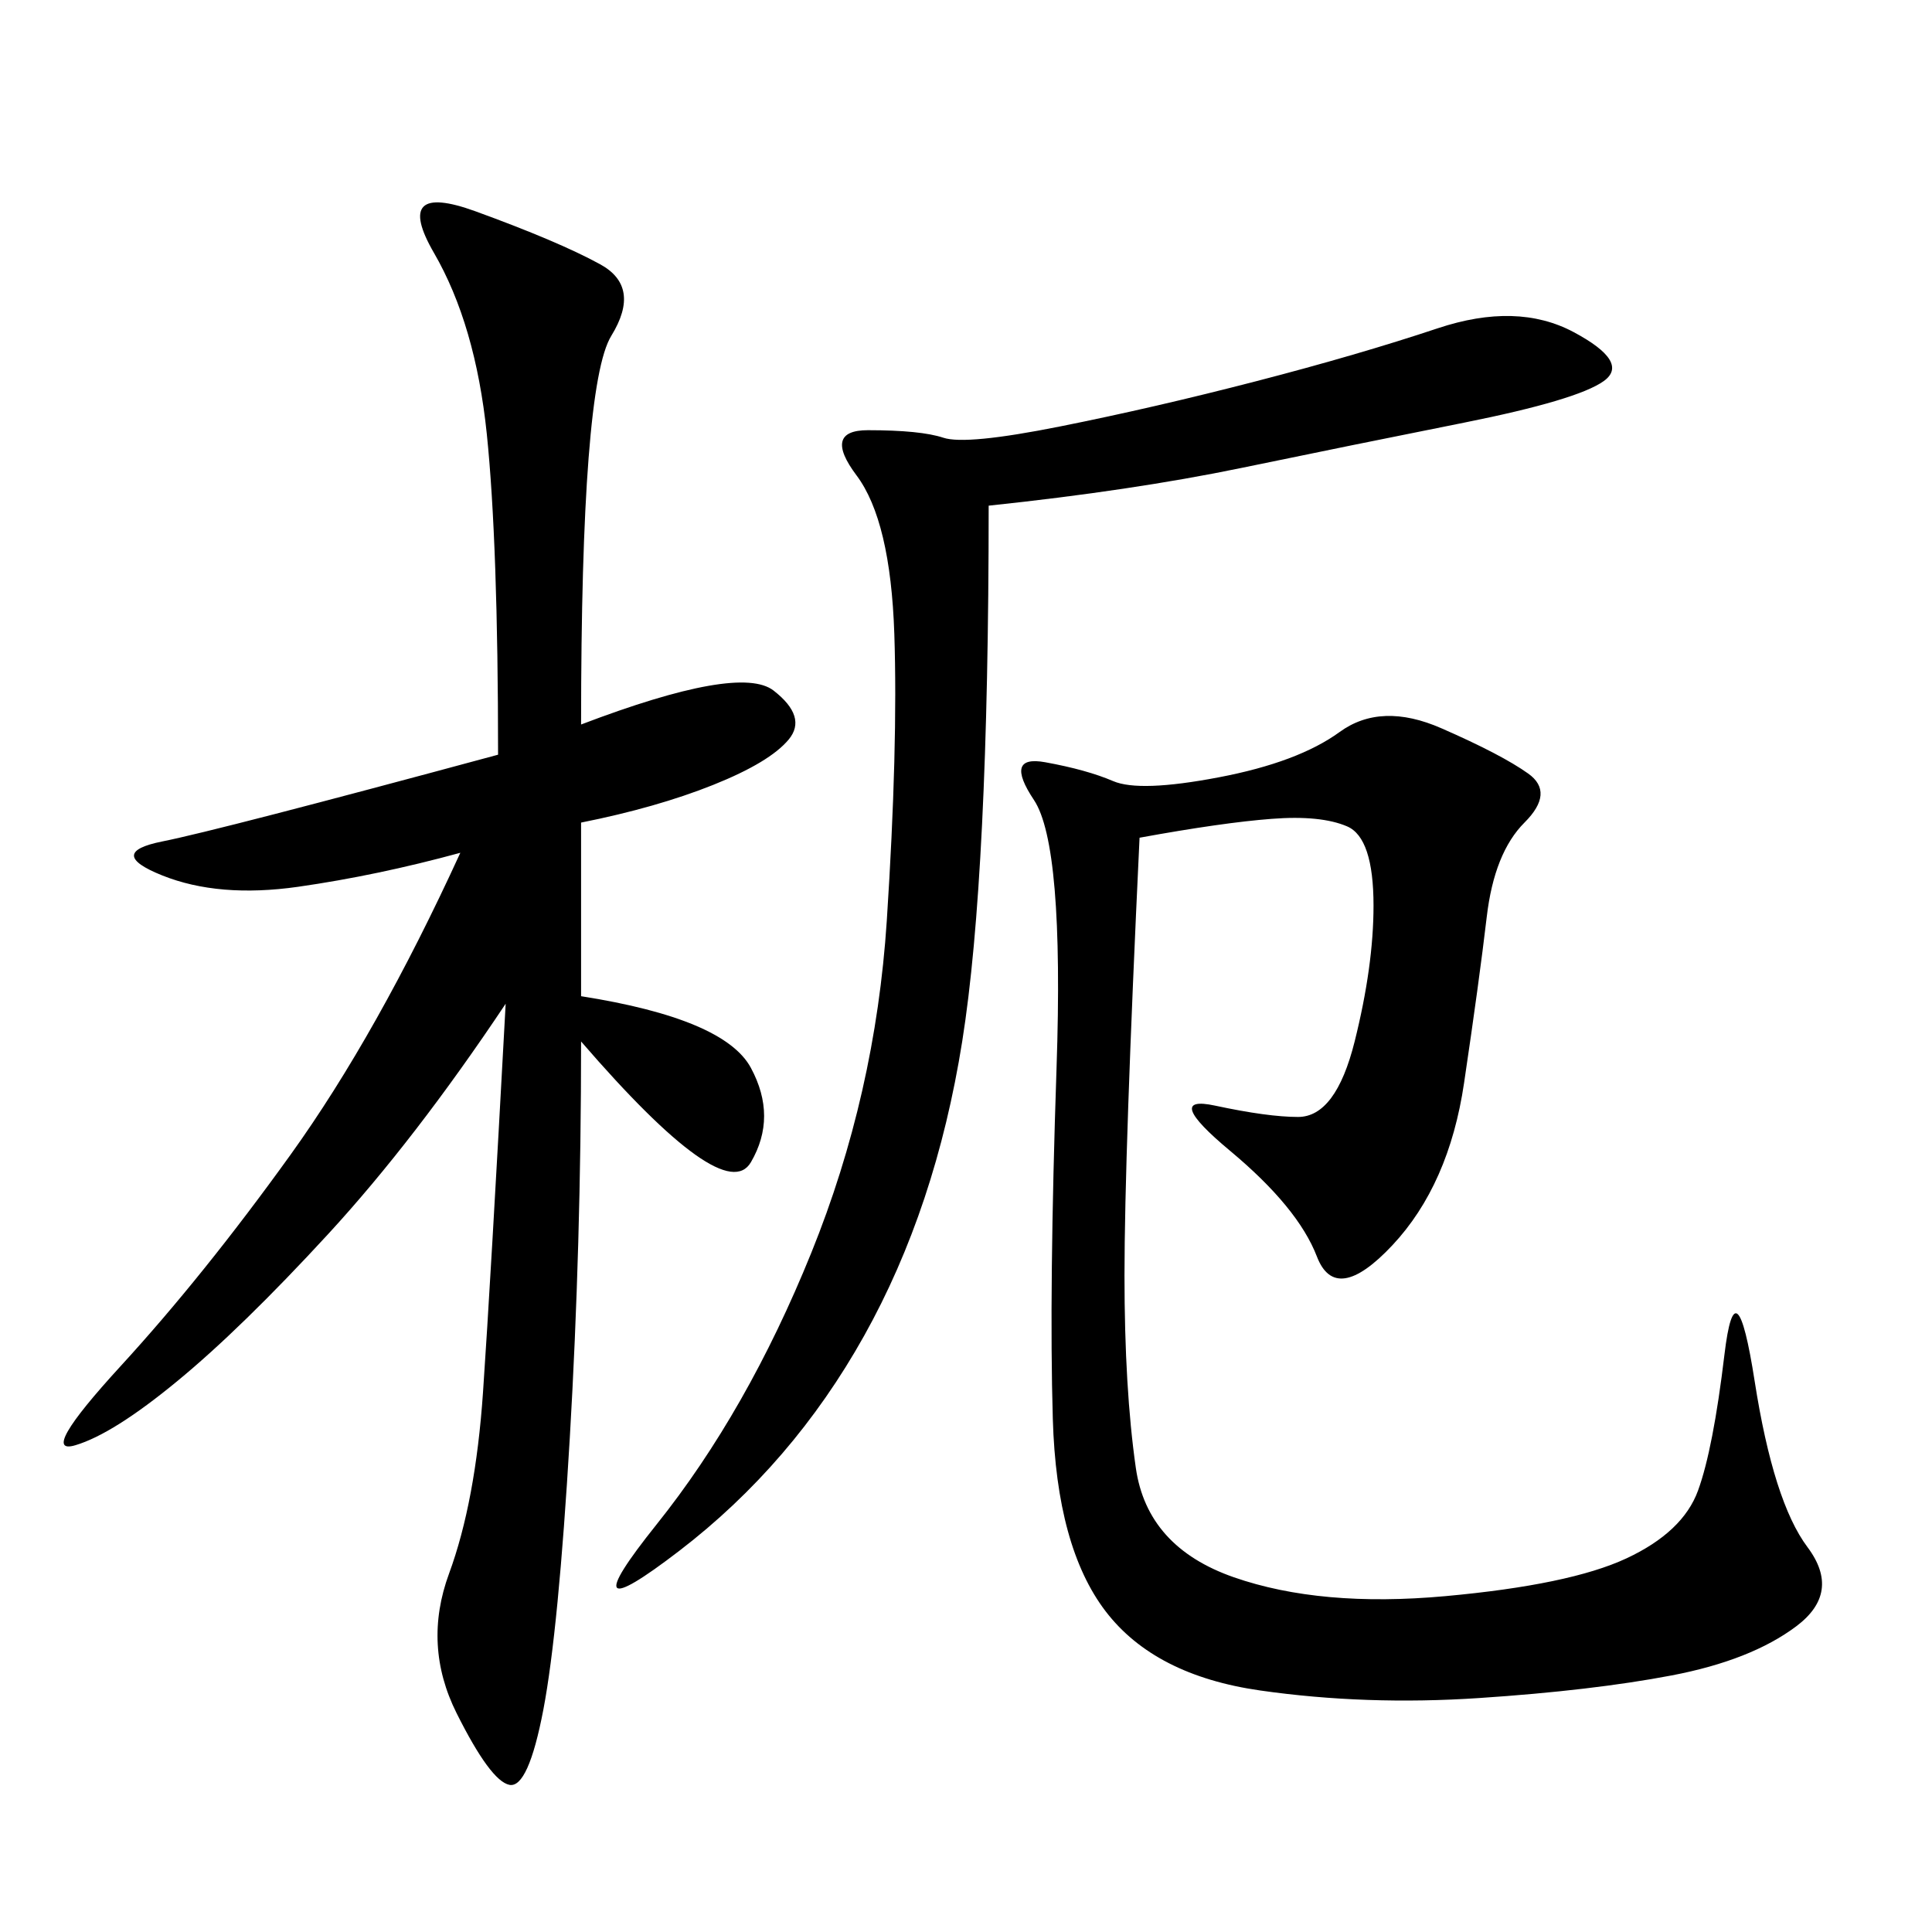 <svg xmlns="http://www.w3.org/2000/svg" xmlns:xlink="http://www.w3.org/1999/xlink" width="300" height="300"><path d="M90.23 112.50Q114.84 103.13 120.12 107.23Q125.39 111.33 122.46 114.84Q119.53 118.36 110.74 121.88Q101.95 125.39 90.23 127.73L90.23 127.73L90.23 154.69Q112.50 158.20 116.60 165.82Q120.70 173.44 116.60 180.47Q112.50 187.50 90.23 161.72L90.23 161.72Q90.23 193.36 88.48 223.24Q86.72 253.13 84.38 265.43Q82.03 277.73 79.10 277.15Q76.17 276.56 70.90 266.02Q65.63 255.47 69.73 244.34Q73.83 233.20 75 216.21Q76.17 199.22 78.52 155.86L78.52 155.86Q64.45 176.95 50.98 191.60Q37.50 206.25 27.54 214.45Q17.58 222.66 11.72 224.41Q5.86 226.17 18.75 212.11Q31.64 198.05 45.12 179.30Q58.59 160.55 71.48 132.42L71.48 132.42Q58.59 135.94 46.29 137.70Q33.98 139.45 25.20 135.94Q16.41 132.42 25.20 130.66Q33.98 128.91 77.34 117.19L77.34 117.19Q77.34 84.38 75.59 67.38Q73.83 50.39 67.38 39.26Q60.94 28.13 73.83 32.81Q86.72 37.50 93.16 41.02Q99.61 44.53 94.92 52.15Q90.23 59.77 90.23 112.50L90.23 112.50ZM176.95 130.08Q174.61 179.30 174.61 198.05L174.61 198.05Q174.61 215.63 176.37 227.93Q178.13 240.23 191.60 244.92Q205.08 249.61 224.41 247.85Q243.75 246.09 252.54 241.99Q261.33 237.89 263.67 231.45Q266.02 225 267.77 210.35Q269.53 195.70 272.46 214.45Q275.39 233.20 280.66 240.23Q285.94 247.27 278.91 252.54Q271.88 257.81 259.57 260.16Q247.27 262.50 229.69 263.67Q212.11 264.84 195.70 262.50Q179.30 260.16 171.68 250.20Q164.06 240.23 163.48 220.31Q162.89 200.39 164.06 165.82Q165.23 131.25 160.55 124.22Q155.86 117.19 162.30 118.36Q168.75 119.53 172.85 121.29Q176.95 123.05 189.26 120.70Q201.56 118.36 208.01 113.67Q214.45 108.98 223.83 113.09Q233.20 117.19 237.30 120.12Q241.41 123.05 236.72 127.73Q232.03 132.42 230.86 142.38Q229.69 152.34 227.34 168.16Q225 183.98 216.21 193.36Q207.42 202.73 204.49 195.12Q201.56 187.50 191.02 178.71Q180.47 169.92 188.67 171.68Q196.88 173.44 201.56 173.44L201.56 173.44Q207.42 173.44 210.35 161.72Q213.28 150 213.28 140.63L213.28 140.63Q213.28 130.08 209.18 128.32Q205.08 126.56 197.46 127.15Q189.84 127.73 176.95 130.08L176.95 130.08ZM153.52 78.52Q153.52 135.94 149.41 161.72Q145.31 187.50 134.18 207.42Q123.05 227.34 105.47 240.82Q87.89 254.30 101.95 236.72Q116.02 219.14 125.98 194.53Q135.94 169.92 137.70 142.97Q139.45 116.02 138.87 98.44Q138.28 80.86 133.01 73.83Q127.73 66.80 134.77 66.80L134.77 66.80Q142.97 66.80 146.48 67.97Q150 69.14 164.65 66.21Q179.30 63.28 195.12 59.18Q210.94 55.08 223.24 50.98Q235.55 46.88 244.34 51.56Q253.13 56.25 249.02 59.18Q244.92 62.11 227.34 65.63Q209.77 69.14 192.77 72.66Q175.78 76.17 153.52 78.52L153.52 78.52Z"/></svg>